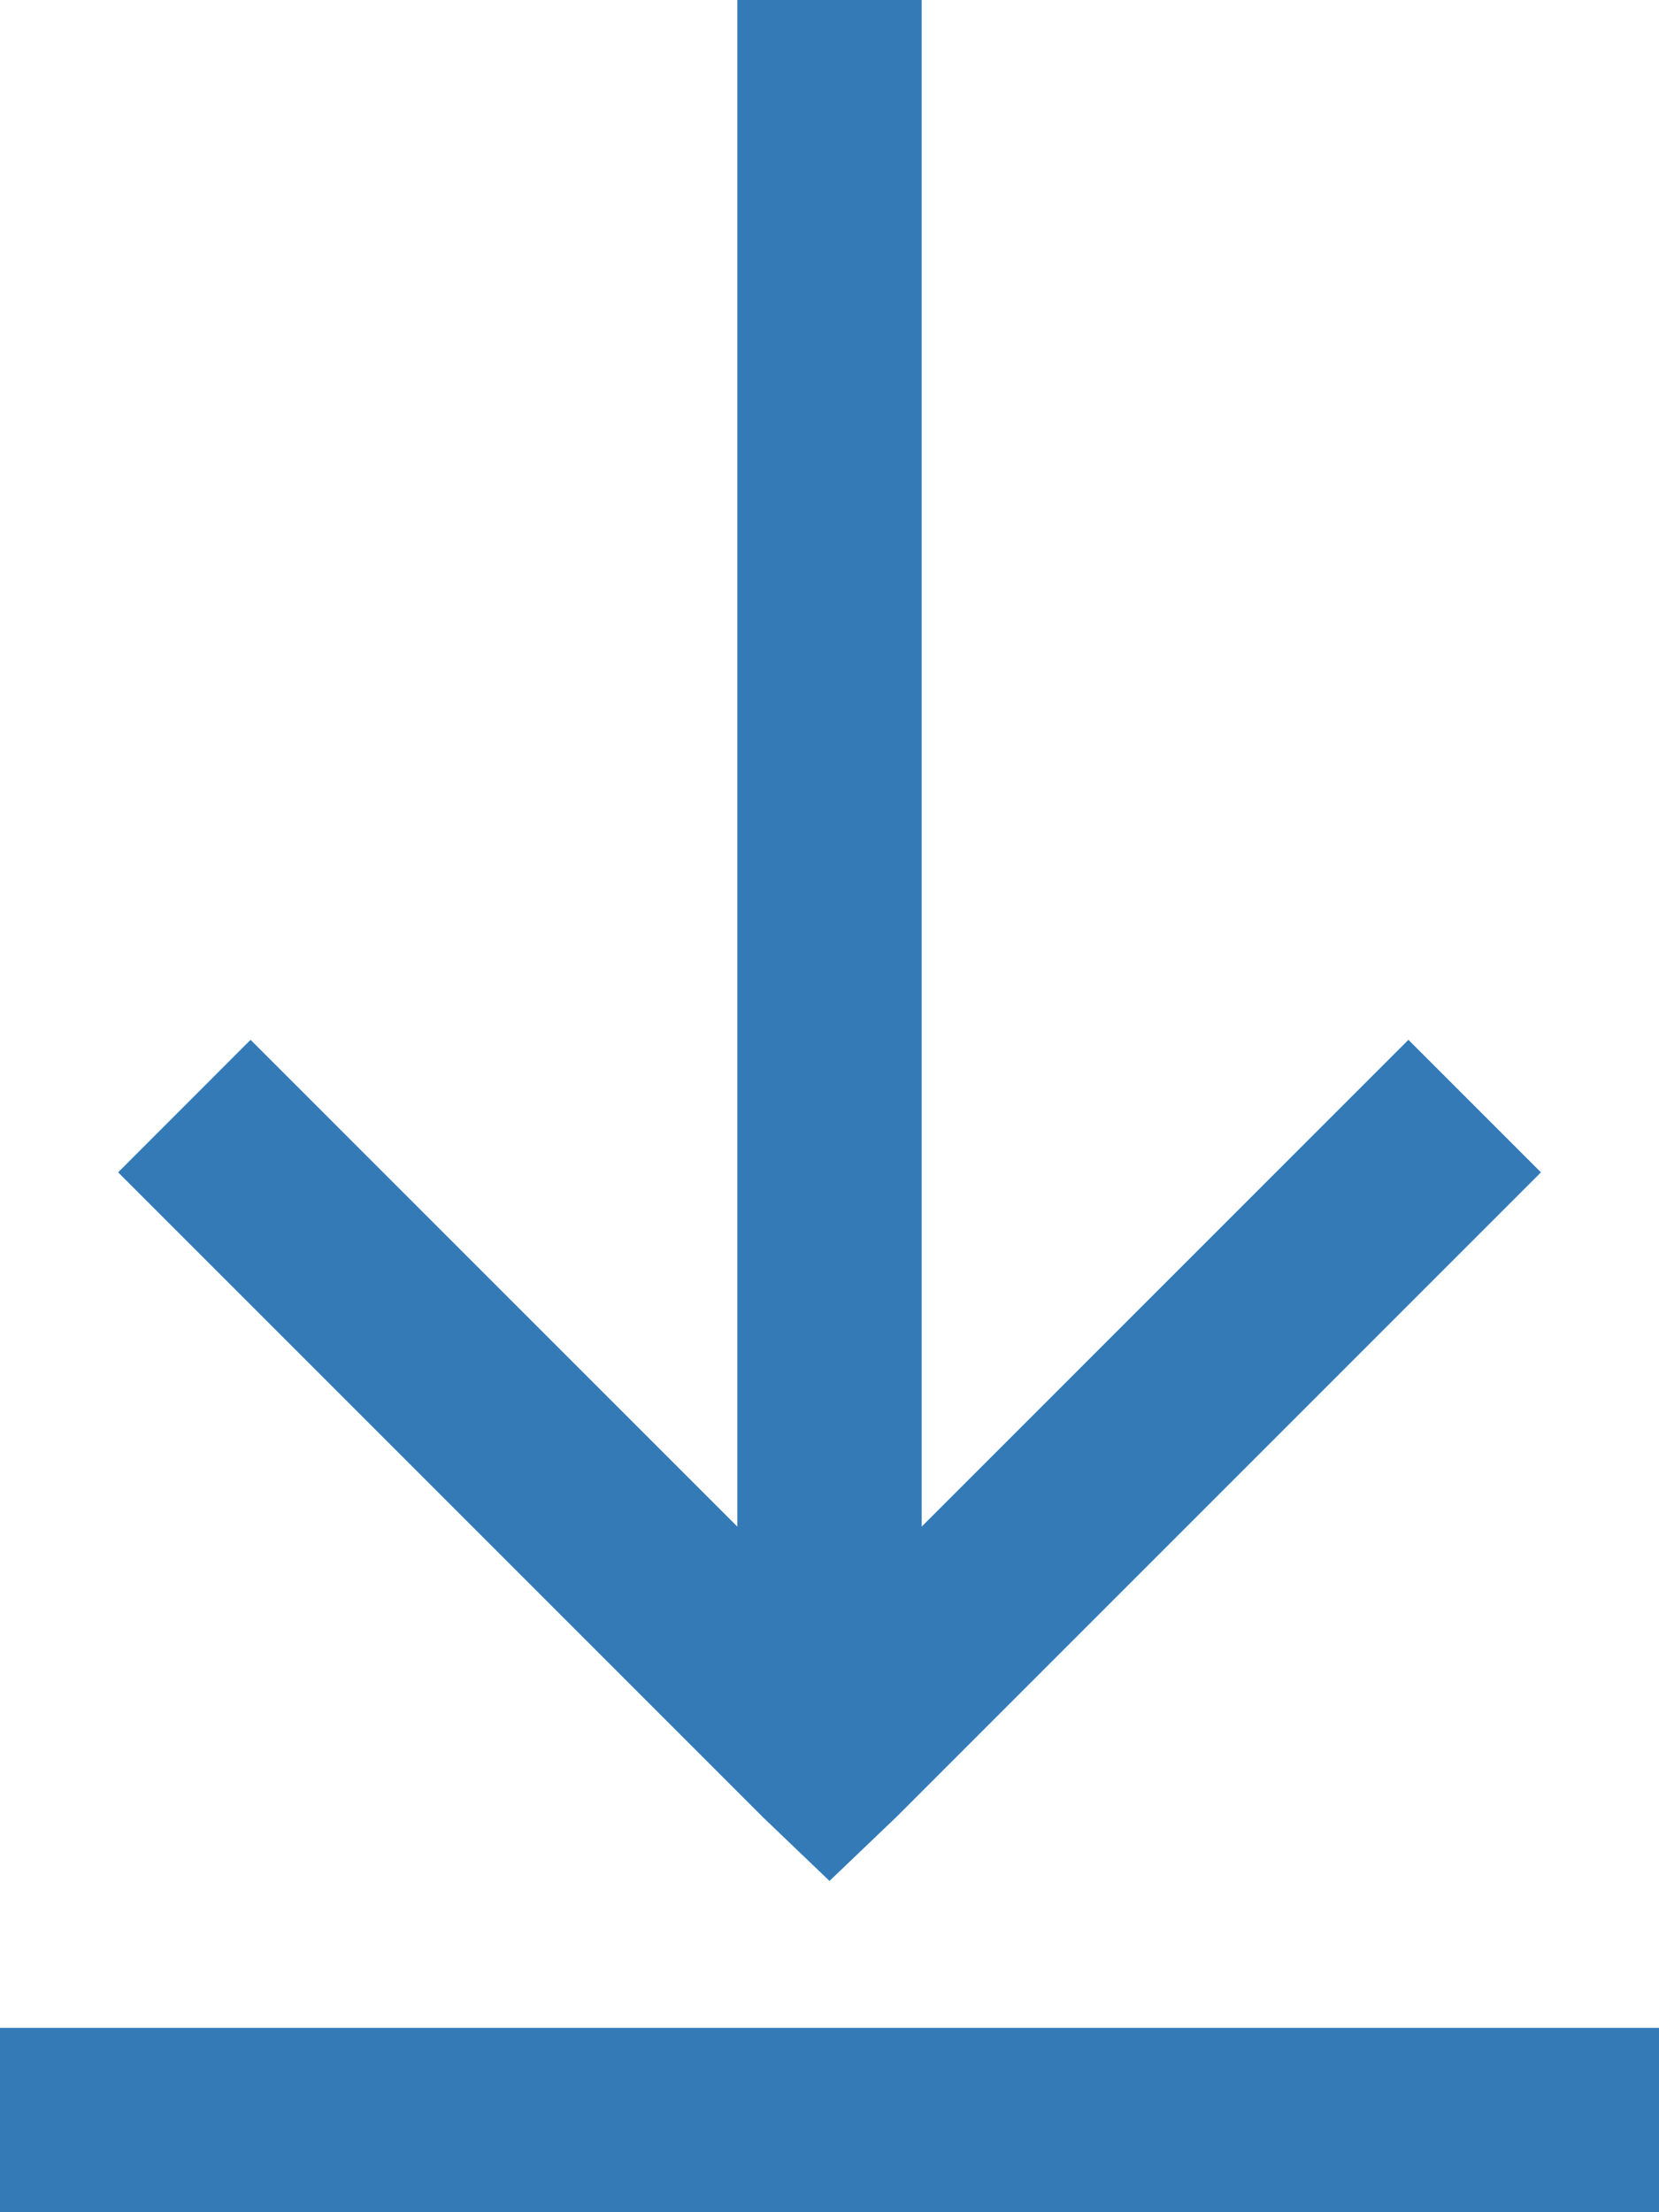 <?xml version="1.0" encoding="UTF-8"?> <svg xmlns="http://www.w3.org/2000/svg" viewBox="0 0 24 32"><path d="M10.667 0v22.083l-7.042-7.042-1.916 1.917 9.333 9.333.958.917.959-.917 9.333-9.333-1.917-1.917-7.042 7.042V0zM0 29.333V32h24v-2.667z" fill="#337ab7"></path></svg> 